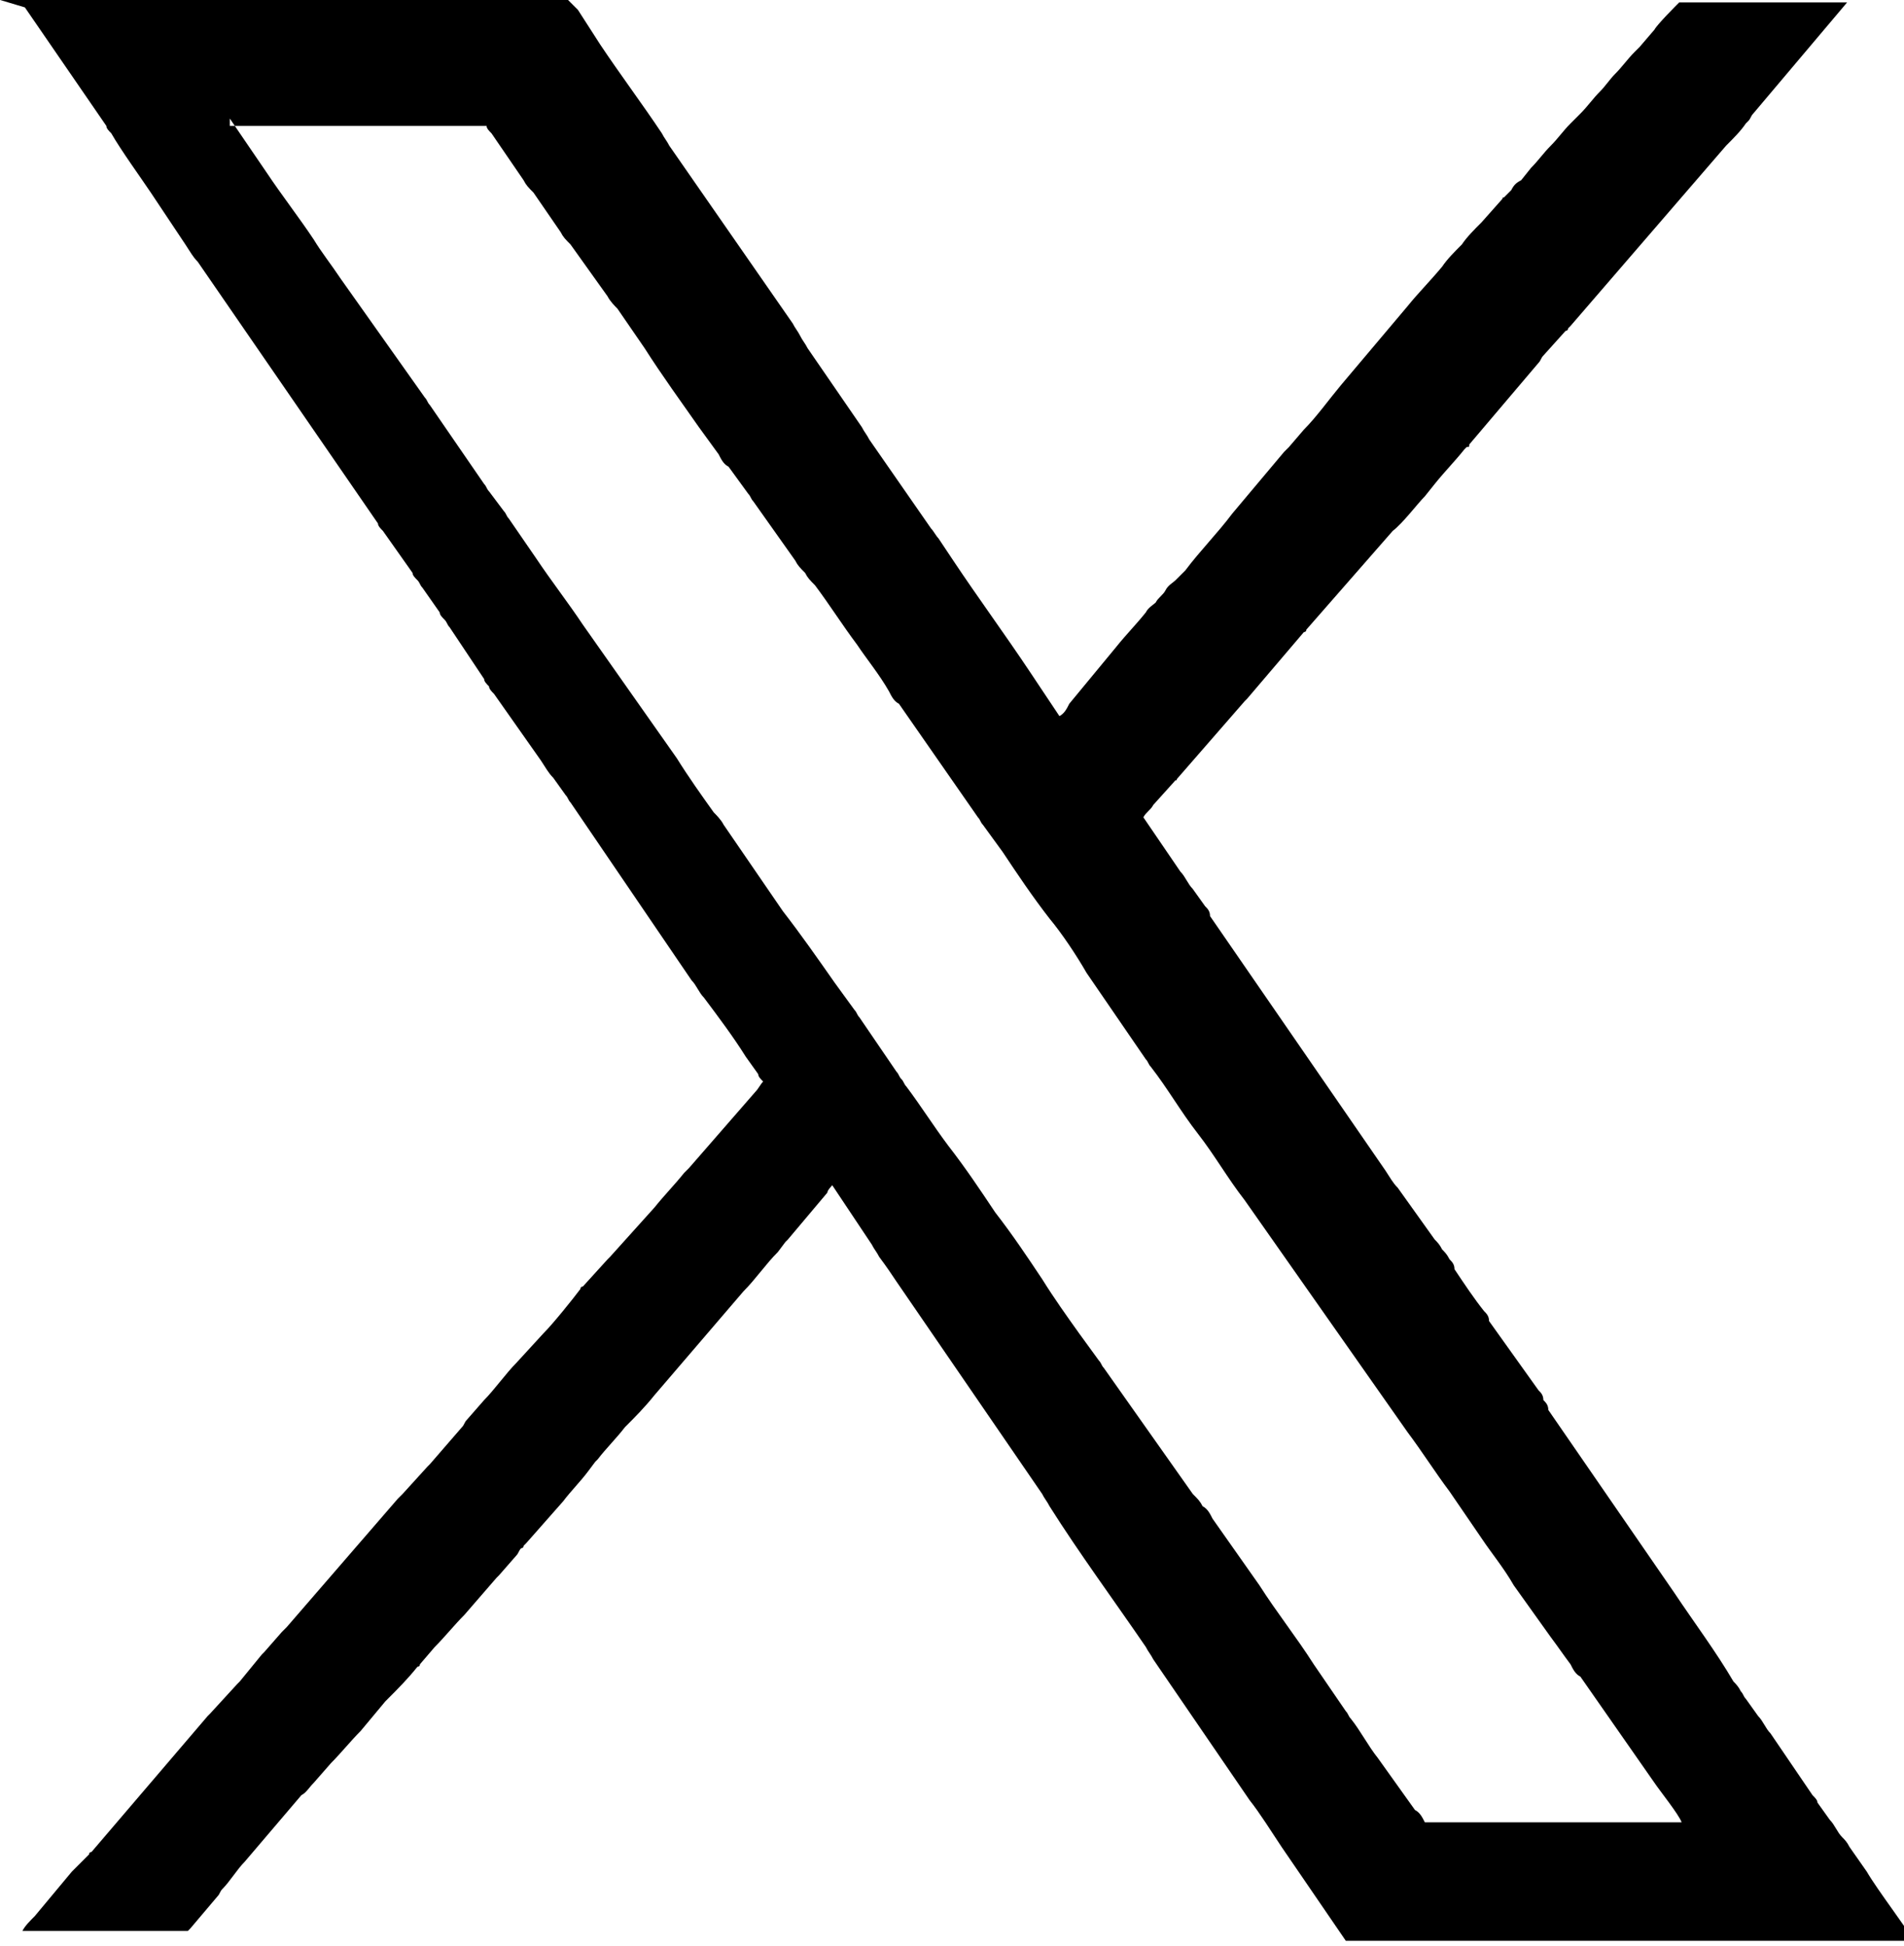 <?xml version="1.0" encoding="utf-8"?>
<!DOCTYPE svg PUBLIC "-//W3C//DTD SVG 1.1//EN" "http://www.w3.org/Graphics/SVG/1.1/DTD/svg11.dtd">
<!-- Creator: CorelDRAW -->
<svg xmlns="http://www.w3.org/2000/svg" xml:space="preserve" width="0.457in" height="0.467in" version="1.1" style="shape-rendering:geometricPrecision; text-rendering:geometricPrecision; image-rendering:optimizeQuality; fill-rule:evenodd; clip-rule:evenodd" viewBox="0 0 7.71 7.88" xmlns:xlink="http://www.w3.org/1999/xlink" xmlns:xodm="http://www.corel.com/coreldraw/odm/2003">
 <defs>
  <style type="text/css">
   <![CDATA[
    .fil0 {fill:black}
   ]]>
  </style>
 </defs>
 <g id="Layer_x0020_1">
  <path class="fil0" d="M0.93 0.51l1.04 0c0,0.01 0.01,0.02 0.02,0.03l0.13 0.19c0.01,0.02 0.02,0.03 0.04,0.05l0.11 0.16c0.01,0.02 0.02,0.03 0.04,0.05l0.15 0.21c0.01,0.02 0.03,0.04 0.04,0.05l0.11 0.16c0.07,0.11 0.15,0.22 0.22,0.32l0.08 0.11c0.01,0.02 0.02,0.04 0.04,0.05l0.08 0.11c0.01,0.01 0.01,0.02 0.02,0.03l0.17 0.24c0.01,0.02 0.02,0.03 0.04,0.05 0.01,0.02 0.02,0.03 0.04,0.05 0.06,0.08 0.11,0.16 0.17,0.24 0.04,0.06 0.09,0.12 0.13,0.19 0.01,0.02 0.02,0.04 0.04,0.05l0.32 0.46c0.01,0.01 0.01,0.02 0.02,0.03l0.08 0.11c0.06,0.09 0.12,0.18 0.19,0.27 0.05,0.06 0.11,0.15 0.15,0.22l0.24 0.35c0.01,0.01 0.01,0.02 0.02,0.03 0.07,0.09 0.12,0.18 0.19,0.27 0.07,0.09 0.12,0.18 0.19,0.27l0.66 0.94c0.06,0.08 0.11,0.16 0.17,0.24l0.13 0.19c0.04,0.06 0.09,0.12 0.13,0.19l0.15 0.21c0.03,0.04 0.05,0.07 0.08,0.11 0.01,0.02 0.02,0.04 0.04,0.05l0.3 0.43c0.02,0.03 0.1,0.13 0.11,0.16l-1.04 0c-0.01,-0.02 -0.02,-0.04 -0.04,-0.05l-0.15 -0.21c-0.04,-0.05 -0.07,-0.11 -0.11,-0.16 -0.01,-0.01 -0.01,-0.02 -0.02,-0.03l-0.13 -0.19c-0.07,-0.11 -0.15,-0.21 -0.22,-0.32l-0.19 -0.27c-0.01,-0.02 -0.02,-0.04 -0.04,-0.05 -0.01,-0.02 -0.02,-0.03 -0.04,-0.05l-0.36 -0.51c-0.01,-0.01 -0.01,-0.02 -0.02,-0.03l-0.08 -0.11c-0.05,-0.07 -0.1,-0.14 -0.15,-0.22 -0.06,-0.09 -0.12,-0.18 -0.19,-0.27 -0.06,-0.09 -0.12,-0.18 -0.19,-0.27 -0.06,-0.08 -0.11,-0.16 -0.17,-0.24 -0.01,-0.01 -0.01,-0.02 -0.02,-0.03 -0.01,-0.01 -0.01,-0.02 -0.02,-0.03l-0.15 -0.22c-0.01,-0.01 -0.01,-0.02 -0.02,-0.03l-0.08 -0.11c-0.07,-0.1 -0.14,-0.2 -0.21,-0.29l-0.24 -0.35c-0.01,-0.02 -0.03,-0.04 -0.04,-0.05 -0.05,-0.07 -0.1,-0.14 -0.15,-0.22l-0.38 -0.54c-0.06,-0.09 -0.13,-0.18 -0.19,-0.27l-0.11 -0.16c-0.01,-0.01 -0.01,-0.02 -0.02,-0.03l-0.06 -0.08c-0.01,-0.01 -0.01,-0.02 -0.02,-0.03l-0.22 -0.32c-0.01,-0.01 -0.01,-0.02 -0.02,-0.03l-0.34 -0.48c-0.04,-0.06 -0.08,-0.11 -0.11,-0.16 -0.06,-0.09 -0.13,-0.18 -0.19,-0.27l-0.15 -0.22zm-0.93 -0.51l2.3 0c0.01,0.01 0.01,0.01 0.02,0.02 0.01,0.01 0.01,0.01 0.02,0.02l0.09 0.14c0.08,0.12 0.17,0.24 0.25,0.36 0.01,0.02 0.02,0.03 0.03,0.05l0.5 0.72c0.01,0.02 0.02,0.03 0.03,0.05 0.01,0.02 0.02,0.03 0.03,0.05l0.22 0.32c0.01,0.02 0.02,0.03 0.03,0.05l0.25 0.36c0.01,0.01 0.02,0.03 0.03,0.04l0.06 0.09c0.1,0.15 0.21,0.3 0.31,0.45l0.12 0.18c0.02,-0.01 0.03,-0.03 0.04,-0.05l0.19 -0.23c0.04,-0.05 0.08,-0.09 0.12,-0.14 0.01,-0.02 0.03,-0.03 0.04,-0.04 0.01,-0.02 0.03,-0.03 0.04,-0.05 0.01,-0.02 0.03,-0.03 0.04,-0.04 0.01,-0.01 0.03,-0.03 0.04,-0.04 0.06,-0.08 0.13,-0.15 0.19,-0.23l0.21 -0.25c0.01,-0.01 0.01,-0.01 0.02,-0.02l0.06 -0.07c0.05,-0.05 0.1,-0.12 0.15,-0.18l0.27 -0.32c0.04,-0.05 0.09,-0.1 0.14,-0.16 0.02,-0.03 0.05,-0.06 0.08,-0.09 0.02,-0.03 0.05,-0.06 0.08,-0.09l0.08 -0.09c0.01,-0.01 0,-0.01 0.01,-0.01l0.03 -0.03c0.01,-0.02 0.02,-0.03 0.04,-0.04l0.04 -0.05c0.03,-0.03 0.05,-0.06 0.08,-0.09 0.03,-0.03 0.05,-0.06 0.08,-0.09l0.04 -0.04c0.03,-0.03 0.05,-0.06 0.08,-0.09 0.02,-0.02 0.04,-0.05 0.06,-0.07 0.03,-0.03 0.05,-0.06 0.08,-0.09 0.01,-0.01 0.01,-0.01 0.02,-0.02l0.06 -0.07c0.01,-0.02 0.09,-0.1 0.1,-0.11l0.68 0 -0.38 0.45c-0.01,0.01 -0.01,0.02 -0.02,0.03 -0.01,0.01 -0.01,0.01 -0.01,0.01 -0.02,0.03 -0.05,0.06 -0.08,0.09l-0.63 0.73c-0.01,0.01 -0.01,0.01 -0.01,0.01 -0,0.01 -0.01,0.01 -0.01,0.01l-0.09 0.1c-0.01,0.01 -0.01,0.02 -0.02,0.03l-0.28 0.33c-0,0.01 -0,0.01 -0.01,0.01 -0.01,0.01 -0.01,0.01 -0.01,0.01 -0.04,0.05 -0.08,0.09 -0.12,0.14l-0.04 0.05c-0.03,0.03 -0.09,0.11 -0.13,0.14l-0.35 0.4c-0,0.01 -0.01,0.01 -0.01,0.01l-0.23 0.27c-0.01,0.01 -0.01,0.01 -0.01,0.01l-0.27 0.31c-0.01,0.01 -0,0.01 -0.01,0.01l-0.09 0.1c-0.01,0.02 -0.03,0.03 -0.04,0.05l0.15 0.22c0.02,0.02 0.03,0.05 0.05,0.07l0.05 0.07c0.01,0.01 0.02,0.02 0.02,0.04l0.71 1.03c0.02,0.03 0.03,0.05 0.05,0.07l0.15 0.21c0.01,0.01 0.02,0.02 0.03,0.04 0.01,0.01 0.02,0.02 0.03,0.04 0.01,0.01 0.02,0.02 0.02,0.04 0.04,0.06 0.08,0.12 0.12,0.17 0.01,0.01 0.02,0.02 0.02,0.04l0.2 0.28c0.01,0.01 0.02,0.02 0.02,0.04 0.01,0.01 0.02,0.02 0.02,0.04l0.51 0.74c0.08,0.12 0.17,0.24 0.24,0.36 0.01,0.01 0.02,0.02 0.03,0.04 0.01,0.01 0.01,0.02 0.02,0.03l0.05 0.07c0.02,0.02 0.03,0.05 0.05,0.07l0.17 0.25c0.01,0.01 0.02,0.02 0.02,0.03l0.05 0.07c0.02,0.02 0.03,0.05 0.05,0.07 0.01,0.01 0.02,0.02 0.03,0.04l0.07 0.1c0.04,0.07 0.17,0.24 0.19,0.28l-2.3 0 -0.26 -0.38c-0.04,-0.06 -0.09,-0.14 -0.13,-0.19l-0.39 -0.57c-0.01,-0.02 -0.02,-0.03 -0.03,-0.05 -0.13,-0.19 -0.27,-0.38 -0.39,-0.57 -0.01,-0.02 -0.02,-0.03 -0.03,-0.05l-0.59 -0.86c-0.02,-0.03 -0.04,-0.06 -0.07,-0.1 -0.01,-0.02 -0.02,-0.03 -0.03,-0.05l-0.16 -0.24c-0,0 -0.02,0.02 -0.02,0.03l-0.16 0.19c-0.01,0.01 -0.01,0.01 -0.01,0.01l-0.03 0.04c-0.05,0.05 -0.09,0.11 -0.14,0.16 -0.06,0.07 -0.12,0.14 -0.18,0.21l-0.18 0.21c-0.04,0.05 -0.08,0.09 -0.12,0.13 -0.03,0.04 -0.08,0.09 -0.11,0.13 -0.01,0.01 -0.01,0.01 -0.01,0.01l-0.03 0.04c-0.03,0.04 -0.07,0.08 -0.1,0.12l-0.15 0.17c-0.01,0.01 -0.01,0.01 -0.01,0.01 -0,0.01 -0.01,0.01 -0.01,0.01 -0.01,0.01 -0.01,0.02 -0.02,0.03l-0.07 0.08c-0.01,0.01 -0.01,0.01 -0.01,0.01l-0.13 0.15c-0.04,0.04 -0.08,0.09 -0.12,0.13l-0.06 0.07c-0,0.01 -0.01,0.01 -0.01,0.01 -0.04,0.05 -0.08,0.09 -0.12,0.13 -0.01,0.01 -0.01,0.01 -0.01,0.01l-0.1 0.12c-0.04,0.04 -0.08,0.09 -0.12,0.13l-0.07 0.08c-0.02,0.02 -0.03,0.04 -0.05,0.05l-0.23 0.27c-0.03,0.03 -0.06,0.08 -0.09,0.11 -0.01,0.01 -0.01,0.02 -0.02,0.03l-0.11 0.13c-0,0 -0.01,0.01 -0.01,0.01l-0.03 0c-0,0 -0,0 -0,0l-0.64 0c0.01,-0.02 0.03,-0.04 0.05,-0.06l0.15 -0.18c0.01,-0.01 0.01,-0.01 0.01,-0.01l0.05 -0.05c0.01,-0.01 0.01,-0.01 0.01,-0.01 0,-0.01 0.01,-0.01 0.01,-0.01l0.47 -0.55c0.01,-0.01 0.01,-0.01 0.01,-0.01l0.11 -0.12c0.01,-0.01 0.01,-0.01 0.01,-0.01l0.09 -0.11c0.01,-0.01 0.01,-0.01 0.01,-0.01l0.07 -0.08c0.01,-0.01 0.01,-0.01 0.01,-0.01 0.01,-0.01 0.01,-0.01 0.01,-0.01l0.45 -0.52c0.01,-0.01 0.01,-0.01 0.01,-0.01 0.01,-0.01 0.01,-0.01 0.01,-0.01l0.1 -0.11c0.01,-0.01 0.01,-0.01 0.01,-0.01l0.13 -0.15c0.01,-0.01 0.01,-0.02 0.02,-0.03l0.07 -0.08c0.04,-0.04 0.09,-0.11 0.13,-0.15l0.11 -0.12c0.04,-0.04 0.12,-0.14 0.15,-0.18 0,-0.01 0.01,-0.01 0.01,-0.01l0.1 -0.11c0.01,-0.01 0.01,-0.01 0.01,-0.01l0.18 -0.2c0.04,-0.05 0.08,-0.09 0.12,-0.14 0.01,-0.01 0.01,-0.01 0.01,-0.01 0.01,-0.01 0.01,-0.01 0.01,-0.01l0.27 -0.31c0.01,-0.01 0.02,-0.03 0.03,-0.04 -0.01,-0.01 -0.02,-0.02 -0.02,-0.03l-0.05 -0.07c-0.05,-0.08 -0.11,-0.16 -0.17,-0.24 -0.02,-0.02 -0.03,-0.05 -0.05,-0.07l-0.49 -0.72c-0.01,-0.01 -0.01,-0.02 -0.02,-0.03l-0.05 -0.07c-0.02,-0.02 -0.03,-0.04 -0.05,-0.07l-0.19 -0.27c-0.01,-0.01 -0.02,-0.02 -0.02,-0.03 -0.01,-0.01 -0.02,-0.02 -0.02,-0.03l-0.14 -0.21c-0.01,-0.01 -0.01,-0.02 -0.02,-0.03 -0.01,-0.01 -0.02,-0.02 -0.02,-0.03l-0.07 -0.1c-0.01,-0.01 -0.01,-0.02 -0.02,-0.03 -0.01,-0.01 -0.02,-0.02 -0.02,-0.03l-0.12 -0.17c-0.01,-0.01 -0.02,-0.02 -0.02,-0.03l-0.73 -1.06c-0.02,-0.02 -0.03,-0.04 -0.05,-0.07l-0.14 -0.21c-0.04,-0.06 -0.12,-0.17 -0.16,-0.24 -0.01,-0.01 -0.02,-0.02 -0.02,-0.03l-0.33 -0.48z" />
 </g>
</svg>
